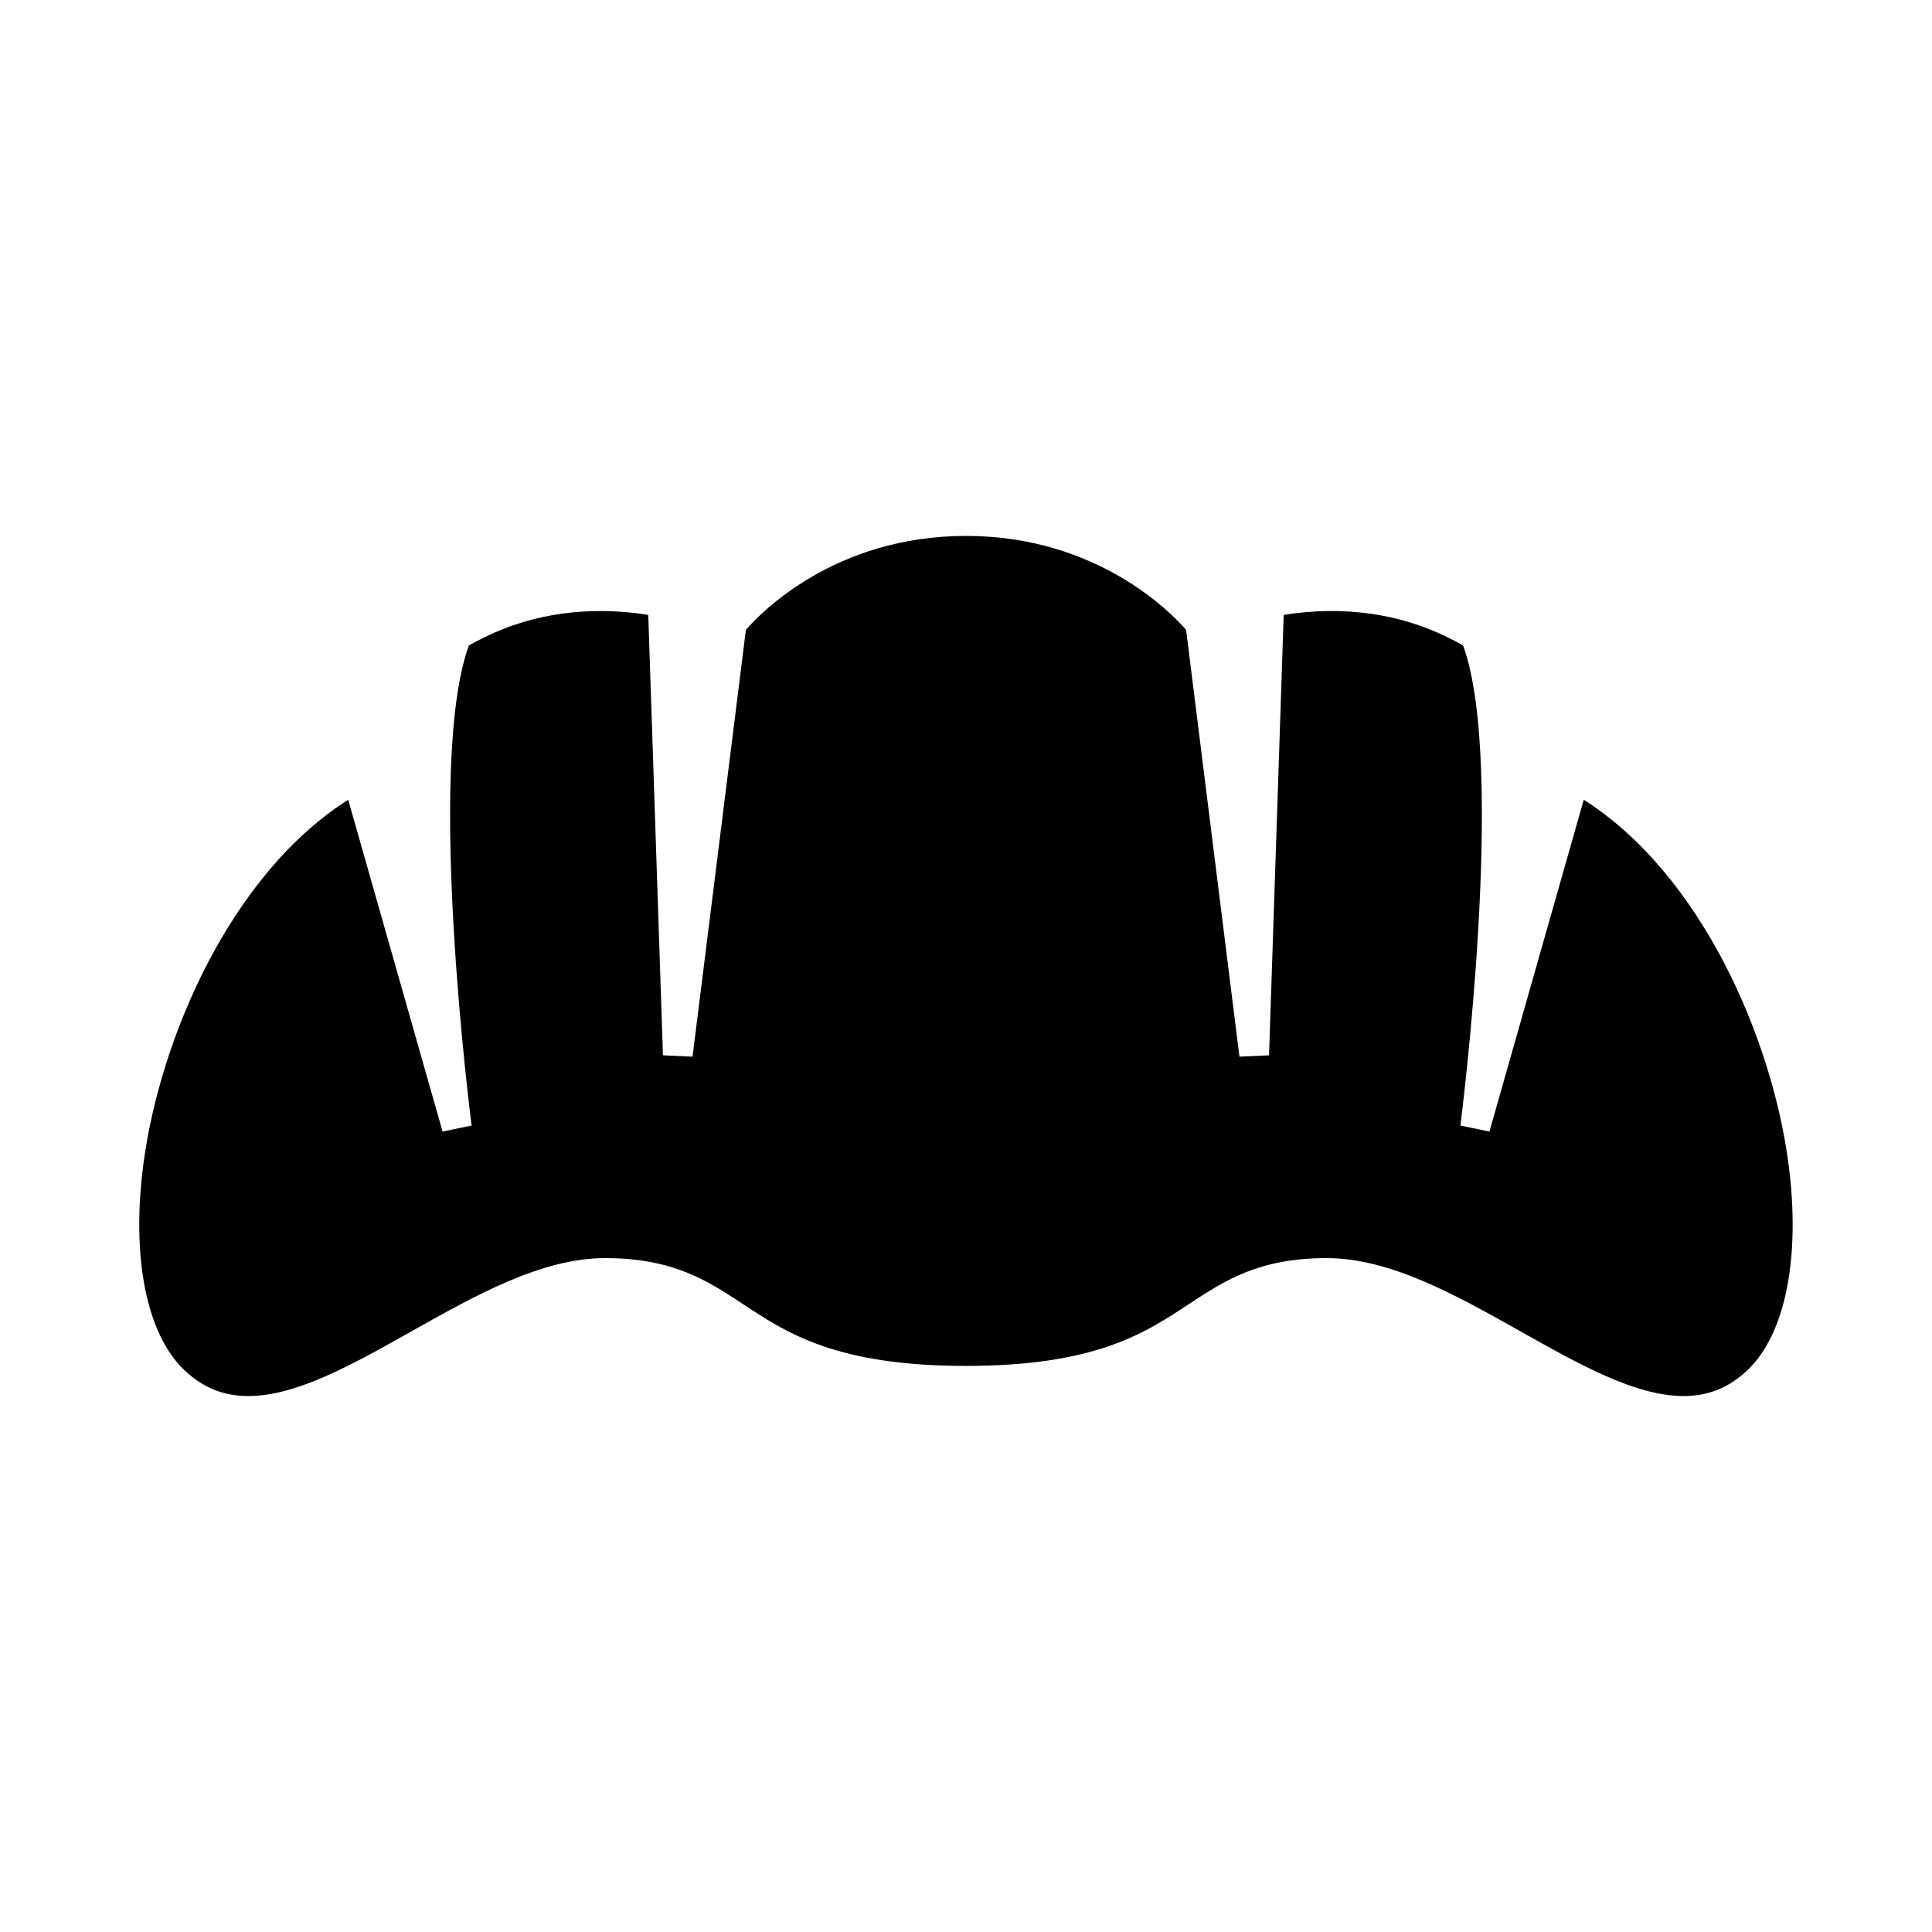 <?xml version="1.0" encoding="UTF-8"?>
<!-- Uploaded to: ICON Repo, www.svgrepo.com, Generator: ICON Repo Mixer Tools -->
<svg fill="#000000" width="800px" height="800px" version="1.1" viewBox="144 144 512 512" xmlns="http://www.w3.org/2000/svg">
 <path d="m563.71 355.94-24.996 87.93-7.695-1.586c0.125-0.965 12.258-95.578 0.719-127.23-1.348-0.781-2.734-1.512-4.203-2.203-12.977-6.387-27.867-8.359-43.344-5.902l-3.883 116.72-7.84 0.352-14.137-113.11c-3.699-4.266-23.395-24.887-58.336-24.887s-54.633 20.621-58.328 24.887l-14.137 113.11-7.84-0.352-3.894-116.72c-15.473-2.457-30.379-0.473-43.27 5.871-1.516 0.719-2.918 1.449-4.266 2.234-11.547 31.66 0.586 126.27 0.719 127.23l-7.695 1.586-25.008-87.93c-31.152 19.785-49.91 63.238-54.285 96.594-3.227 24.625 0.82 45.008 10.832 54.527 4.879 4.656 10.422 6.91 16.957 6.91 12.789 0 27.605-8.332 43.289-17.168 16.945-9.531 34.465-19.391 51.289-19.391 18.062 0 27.137 5.984 36.734 12.312 11.551 7.621 24.641 16.254 58.895 16.254 34.254 0 47.344-8.633 58.895-16.254 9.598-6.328 18.672-12.312 36.734-12.312 16.82 0 34.348 9.859 51.289 19.391 15.688 8.832 30.508 17.168 43.289 17.168 6.535 0 12.082-2.262 16.949-6.906 10.02-9.52 14.074-29.914 10.836-54.547-4.359-33.352-23.117-76.793-54.27-96.578z"/>
</svg>